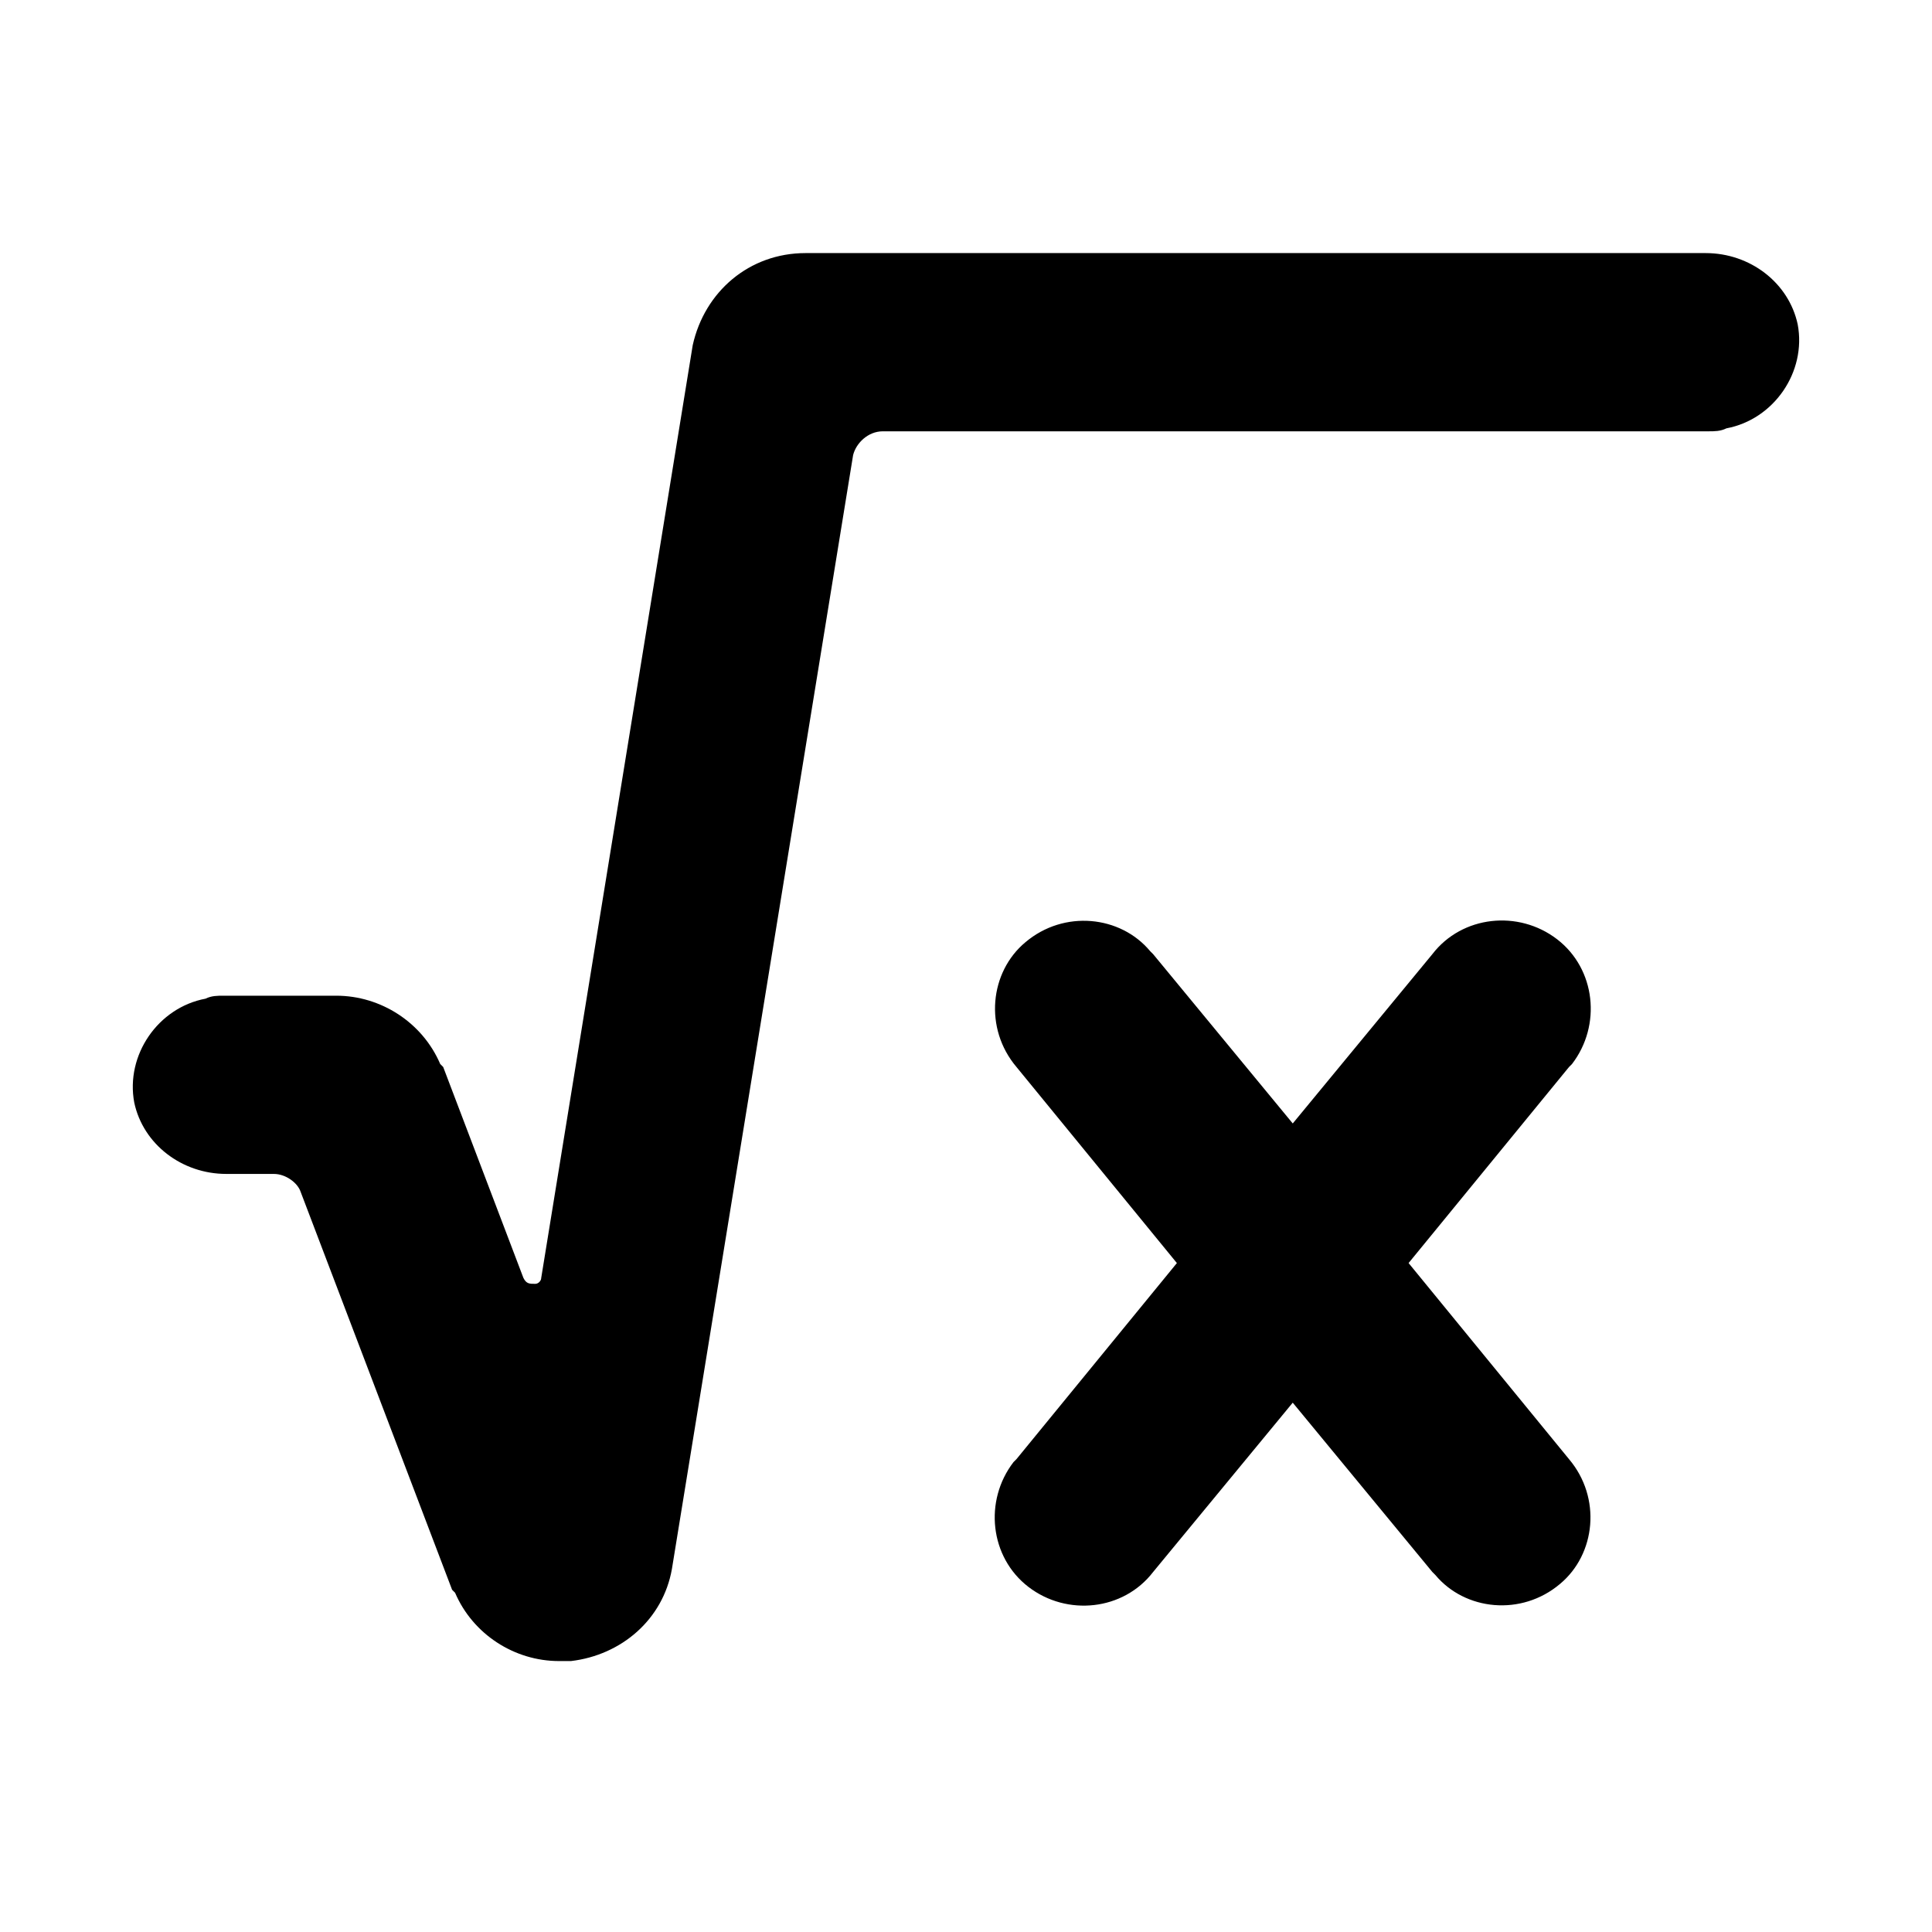 <?xml version="1.0" encoding="UTF-8"?>
<!-- Uploaded to: ICON Repo, www.svgrepo.com, Generator: ICON Repo Mixer Tools -->
<svg fill="#000000" width="800px" height="800px" version="1.1" viewBox="144 144 512 512" xmlns="http://www.w3.org/2000/svg">
 <g>
  <path d="m292.15 584.2c-11.809 0-22.828-7.086-27.551-18.105l-0.789-0.789-40.148-105.48c-0.785-2.359-3.934-4.723-7.082-4.723h-12.598c-11.809 0-22.043-7.871-24.402-18.895-2.363-12.594 6.297-25.191 18.895-27.551 1.574-0.785 3.148-0.785 4.723-0.785h29.914c11.809 0 22.828 7.086 27.551 18.105l0.789 0.789 21.254 55.891c0.789 1.574 1.574 1.574 3.148 1.574 0.789 0 1.574-0.789 1.574-1.574l40.148-247.18c3.148-14.172 14.953-24.406 29.91-24.406h238.52c11.809 0 22.043 7.871 24.402 18.895 2.363 12.594-6.297 25.191-18.895 27.551-1.57 0.785-3.144 0.785-4.719 0.785h-218.84c-3.938 0-7.086 3.148-7.871 6.297l-48.02 295.2c-2.363 13.383-13.383 22.828-26.766 24.402-0.789 0.004-1.574 0.004-3.148 0.004z"/>
  <path d="m559.8 530.68c8.66 10.234 7.086 25.191-2.363 33.062-10.234 8.66-25.191 7.086-33.062-2.363l-0.789-0.789-36.996-44.867-37 44.871c-7.871 10.234-22.828 11.809-33.062 3.938s-11.809-22.828-3.938-33.062c0 0 0.789-0.789 0.789-0.789l42.508-51.957-42.508-51.957c-8.66-10.234-7.086-25.191 2.363-33.062 10.234-8.66 25.191-7.086 33.062 2.363l0.789 0.789 37 44.871 37-44.871c7.871-10.234 22.828-11.809 33.062-3.938 10.234 7.871 11.809 22.828 3.938 33.062 0 0-0.789 0.789-0.789 0.789l-42.512 51.953z"/>
 </g>
</svg>